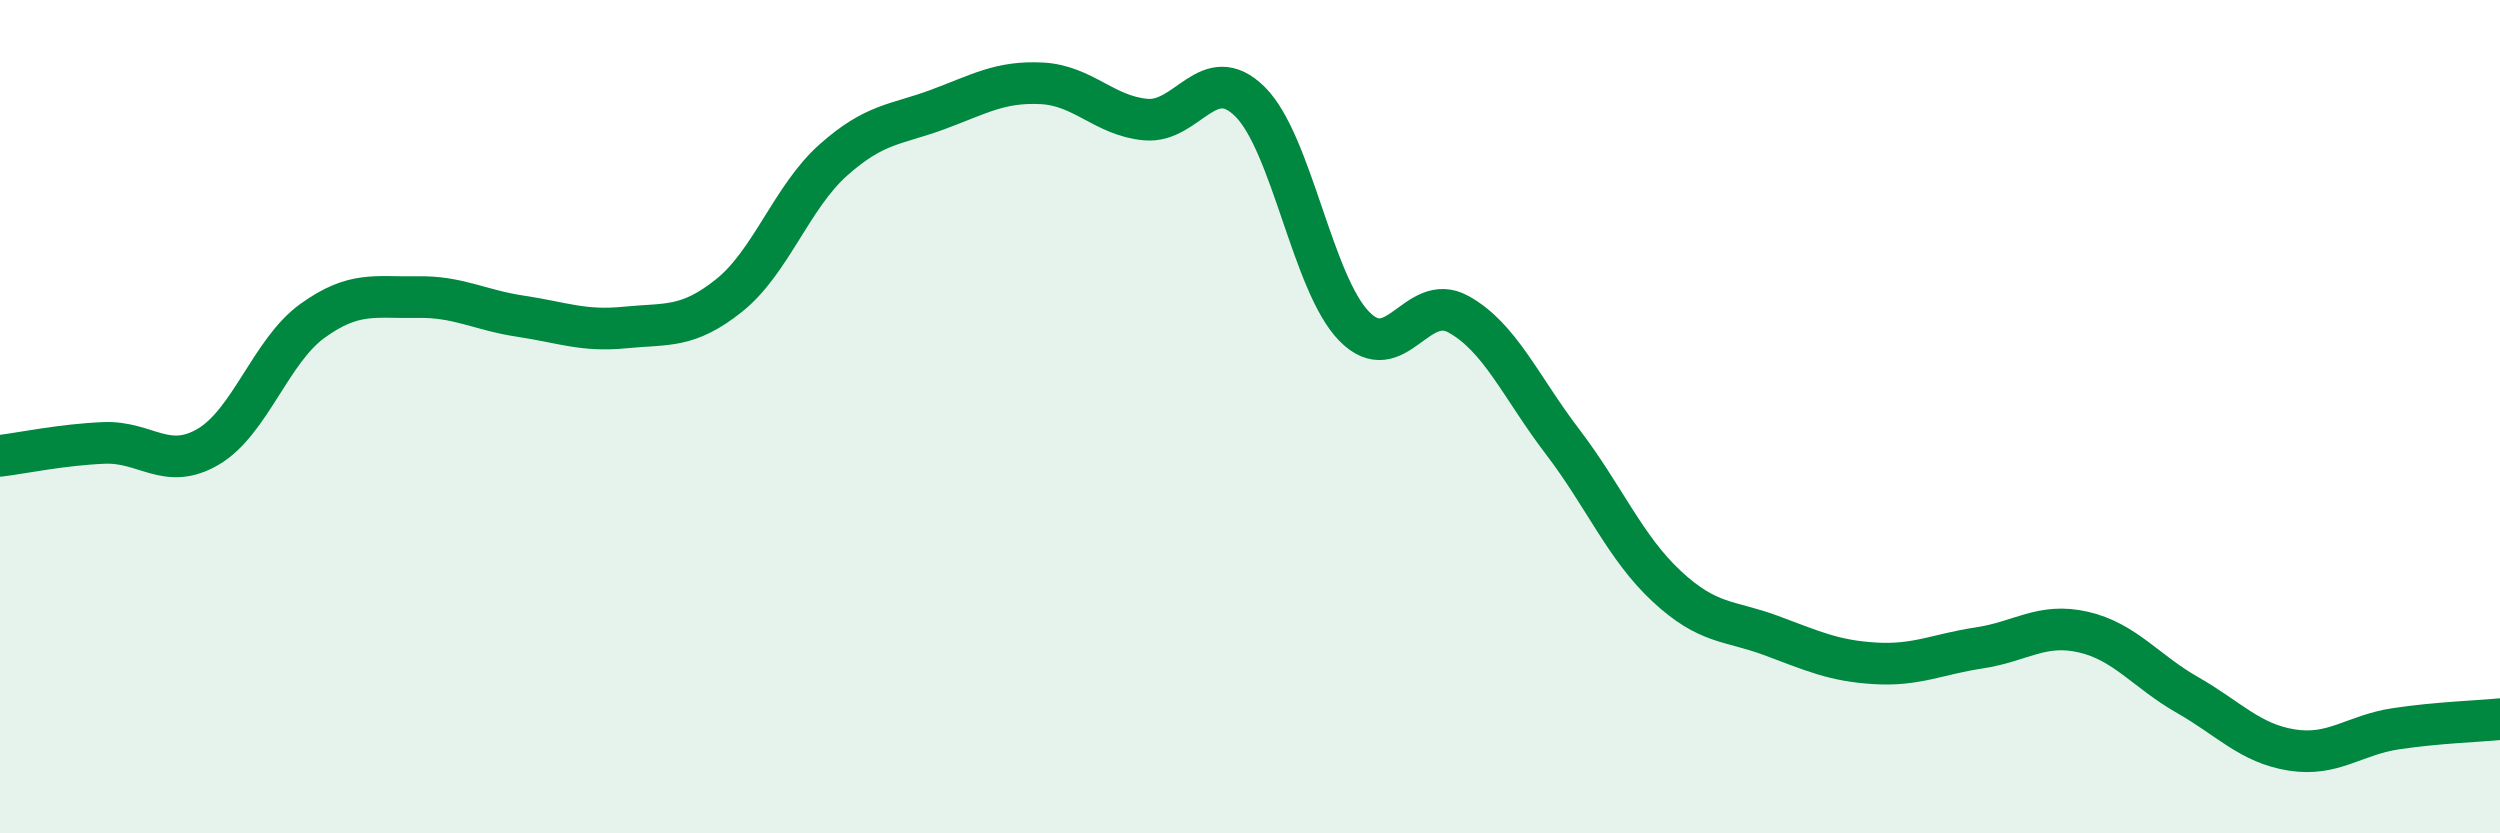 
    <svg width="60" height="20" viewBox="0 0 60 20" xmlns="http://www.w3.org/2000/svg">
      <path
        d="M 0,10.94 C 0.5,10.88 1.5,10.67 2.5,10.63 C 3.5,10.59 4,11.31 5,10.72 C 6,10.13 6.5,8.42 7.5,7.7 C 8.5,6.98 9,7.15 10,7.13 C 11,7.11 11.5,7.44 12.5,7.59 C 13.5,7.74 14,7.96 15,7.86 C 16,7.76 16.5,7.89 17.5,7.09 C 18.5,6.29 19,4.73 20,3.84 C 21,2.95 21.5,3 22.5,2.63 C 23.5,2.26 24,1.95 25,2 C 26,2.05 26.5,2.78 27.5,2.87 C 28.5,2.96 29,1.45 30,2.44 C 31,3.43 31.5,6.81 32.5,7.83 C 33.5,8.85 34,6.99 35,7.54 C 36,8.09 36.5,9.29 37.5,10.6 C 38.5,11.91 39,13.14 40,14.07 C 41,15 41.5,14.88 42.5,15.25 C 43.5,15.62 44,15.86 45,15.92 C 46,15.98 46.5,15.7 47.5,15.55 C 48.5,15.4 49,14.94 50,15.17 C 51,15.4 51.5,16.11 52.5,16.68 C 53.5,17.25 54,17.84 55,18 C 56,18.16 56.5,17.64 57.5,17.49 C 58.5,17.34 59.5,17.31 60,17.26L60 20L0 20Z"
        fill="#008740"
        opacity="0.1"
        stroke-linecap="round"
        stroke-linejoin="round"
      />
      <path
        d="M 0,10.94 C 0.5,10.88 1.5,10.67 2.5,10.63 C 3.5,10.59 4,11.31 5,10.72 C 6,10.13 6.5,8.42 7.5,7.7 C 8.5,6.98 9,7.15 10,7.13 C 11,7.11 11.5,7.44 12.5,7.59 C 13.5,7.74 14,7.96 15,7.86 C 16,7.76 16.5,7.89 17.5,7.09 C 18.5,6.29 19,4.73 20,3.84 C 21,2.95 21.5,3 22.5,2.63 C 23.5,2.26 24,1.95 25,2 C 26,2.05 26.5,2.78 27.5,2.87 C 28.5,2.96 29,1.45 30,2.44 C 31,3.43 31.5,6.81 32.5,7.83 C 33.5,8.85 34,6.99 35,7.54 C 36,8.09 36.5,9.29 37.5,10.6 C 38.5,11.91 39,13.14 40,14.07 C 41,15 41.5,14.88 42.5,15.25 C 43.5,15.62 44,15.86 45,15.92 C 46,15.98 46.5,15.7 47.5,15.55 C 48.5,15.4 49,14.94 50,15.17 C 51,15.4 51.5,16.11 52.5,16.68 C 53.5,17.25 54,17.84 55,18 C 56,18.16 56.5,17.64 57.5,17.49 C 58.5,17.34 59.5,17.31 60,17.26"
        stroke="#008740"
        stroke-width="1"
        fill="none"
        stroke-linecap="round"
        stroke-linejoin="round"
      />
    </svg>
  